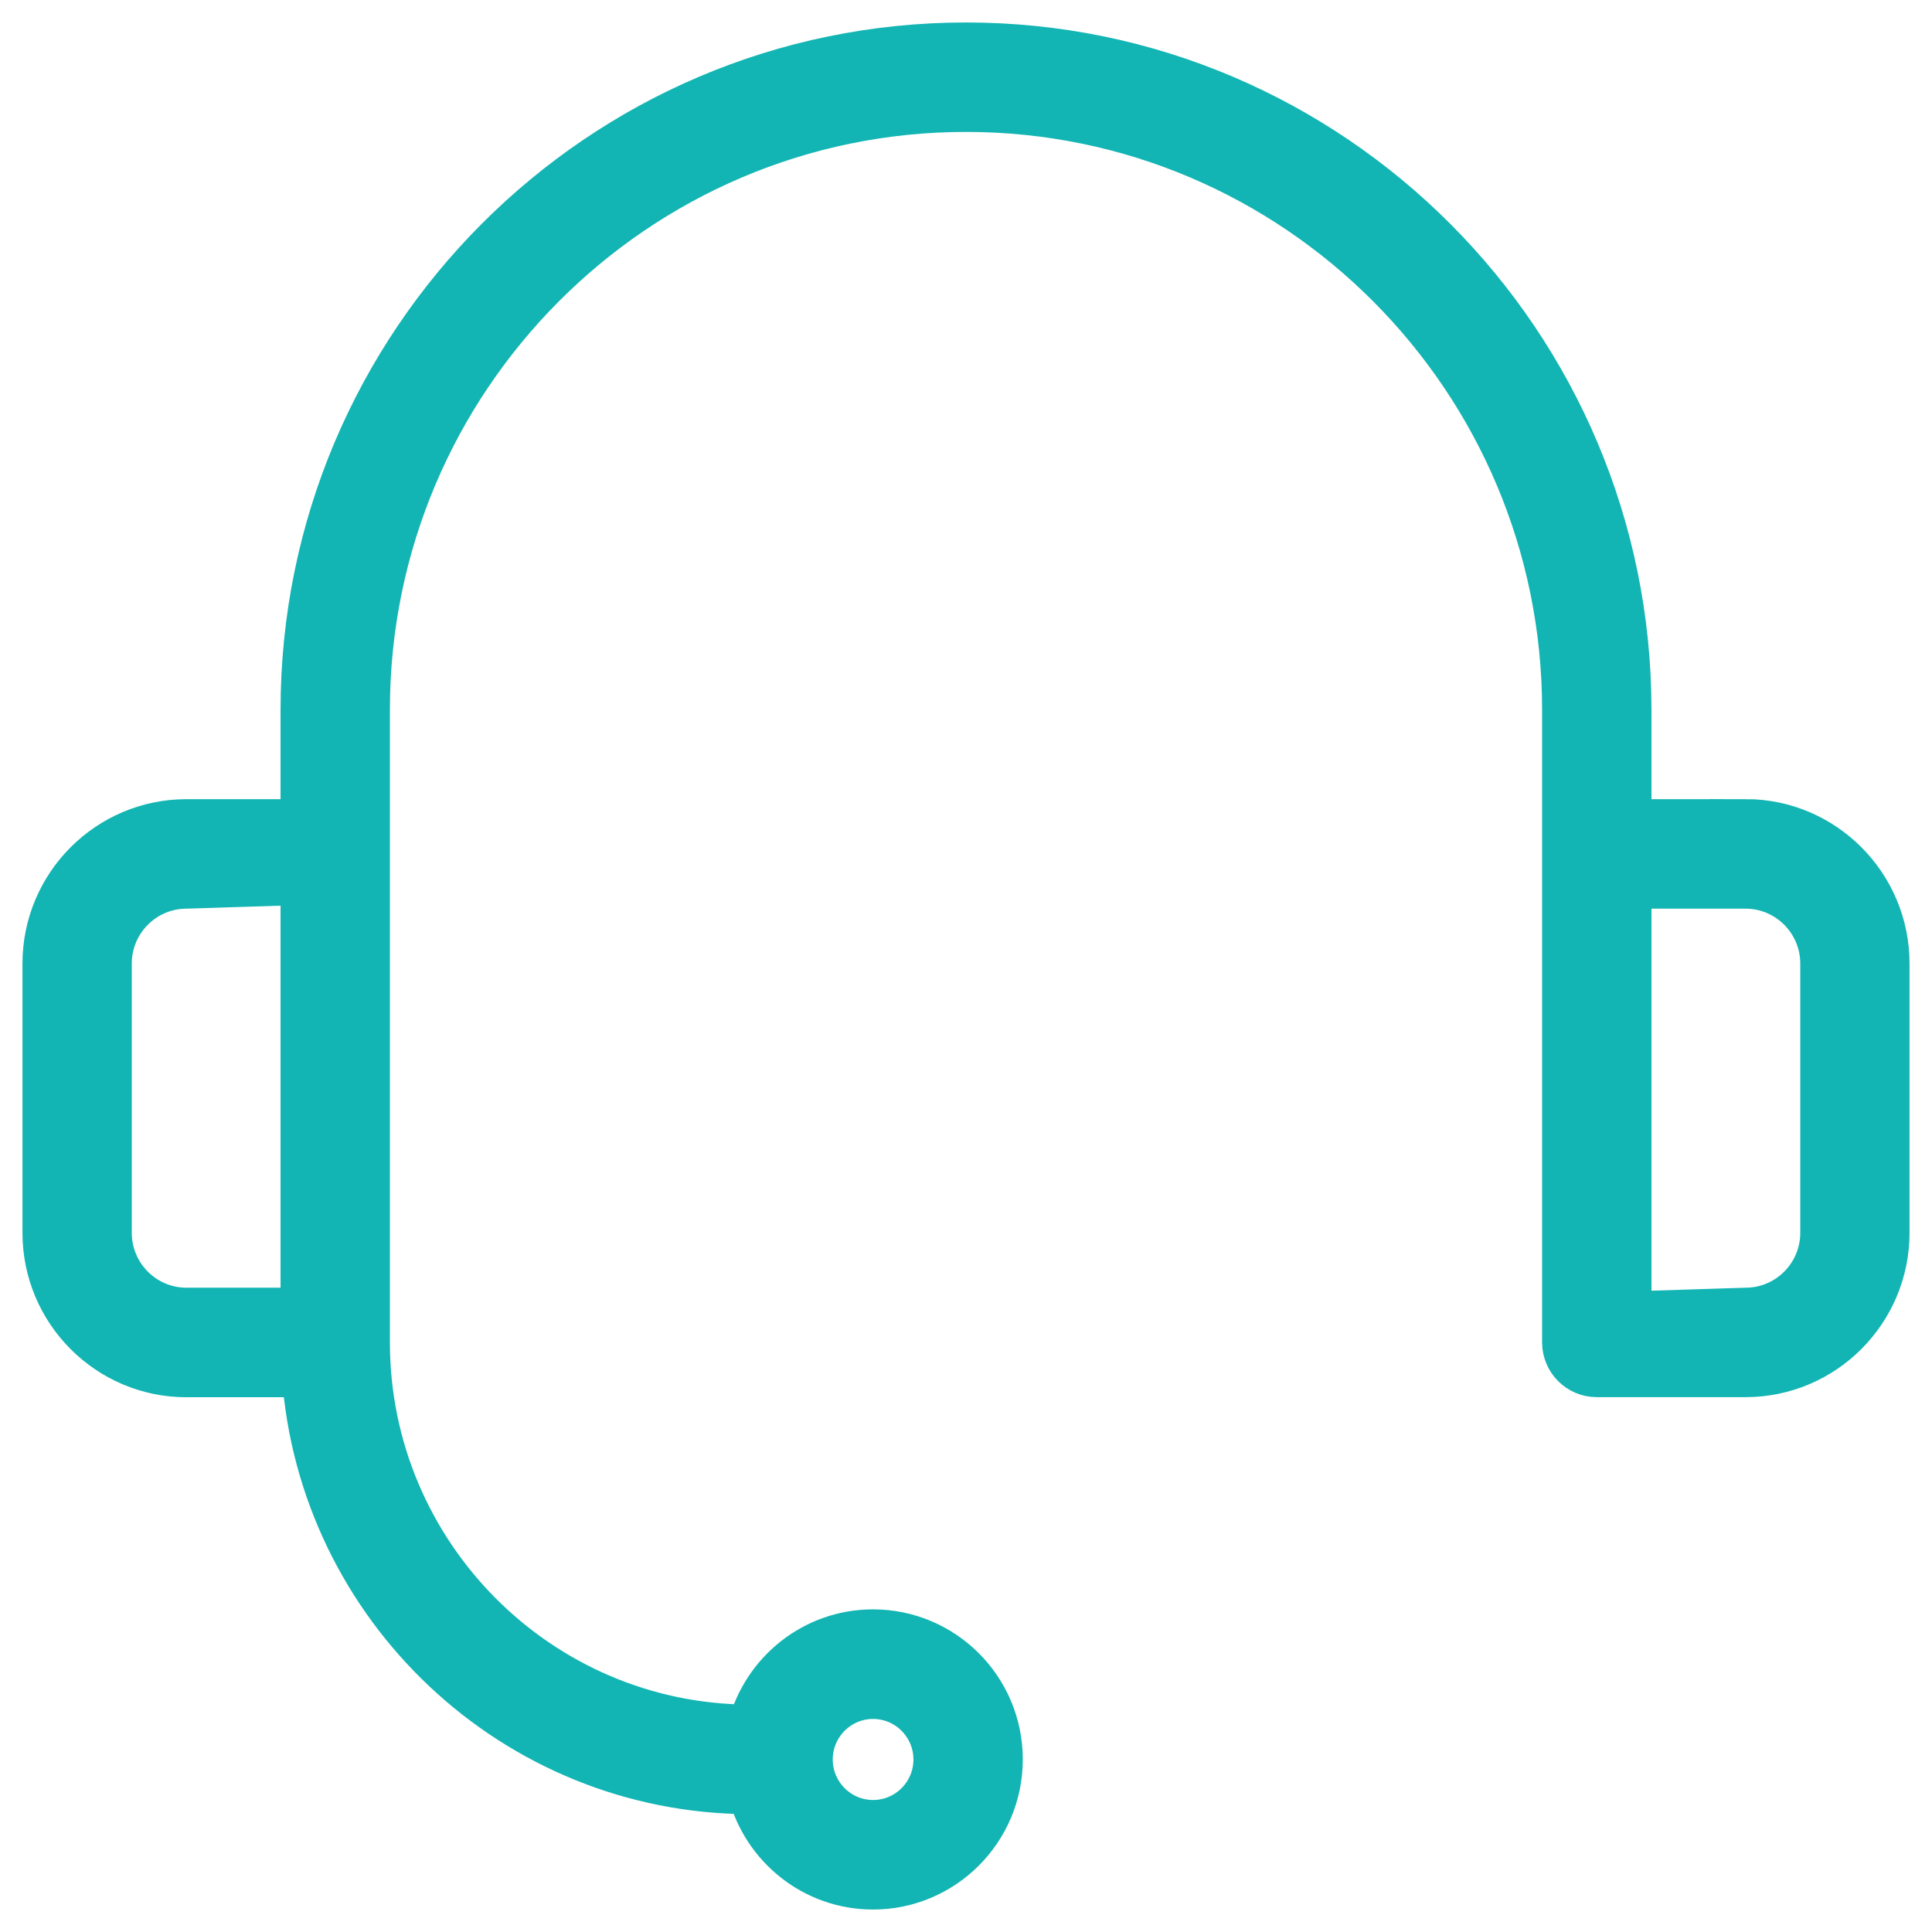 <svg width="43" height="43" viewBox="0 0 43 43" fill="none" xmlns="http://www.w3.org/2000/svg">
<path d="M38.851 18.287H36.256V15.799C36.256 7.639 29.636 1 21.5 1C13.364 1 6.744 7.638 6.744 15.799V18.287H4.149C2.412 18.287 1 19.704 1 21.446V27.439C1 29.181 2.412 30.598 4.149 30.598H6.773C7.141 35.77 11.448 39.867 16.694 39.878C17.013 41.097 18.116 42 19.43 42C20.993 42 22.264 40.727 22.264 39.159C22.264 37.59 20.994 36.319 19.43 36.319C18.116 36.319 17.013 37.221 16.694 38.439C11.997 38.428 8.178 34.592 8.178 29.877V15.797C8.178 8.431 14.154 2.436 21.5 2.436C28.846 2.436 34.822 8.429 34.822 15.797V29.877C34.822 30.273 35.143 30.596 35.538 30.596H38.85C40.587 30.596 42 29.18 42 27.438V21.445C42 19.703 40.587 18.285 38.85 18.285L38.851 18.287ZM19.432 37.758C20.203 37.758 20.83 38.387 20.83 39.16C20.83 39.934 20.203 40.562 19.432 40.562C18.661 40.562 18.034 39.932 18.034 39.16C18.034 38.388 18.661 37.758 19.432 37.758ZM2.433 27.439V21.446C2.433 20.497 3.203 19.724 4.149 19.724L6.744 19.641V29.16H4.149C3.203 29.16 2.433 28.388 2.433 27.439ZM40.568 27.439C40.568 28.388 39.798 29.16 38.851 29.16L36.256 29.243V19.724H38.851C39.797 19.724 40.568 20.496 40.568 21.446V27.439Z" fill="#12B5B3" stroke="#12B5B3"/>
</svg>

